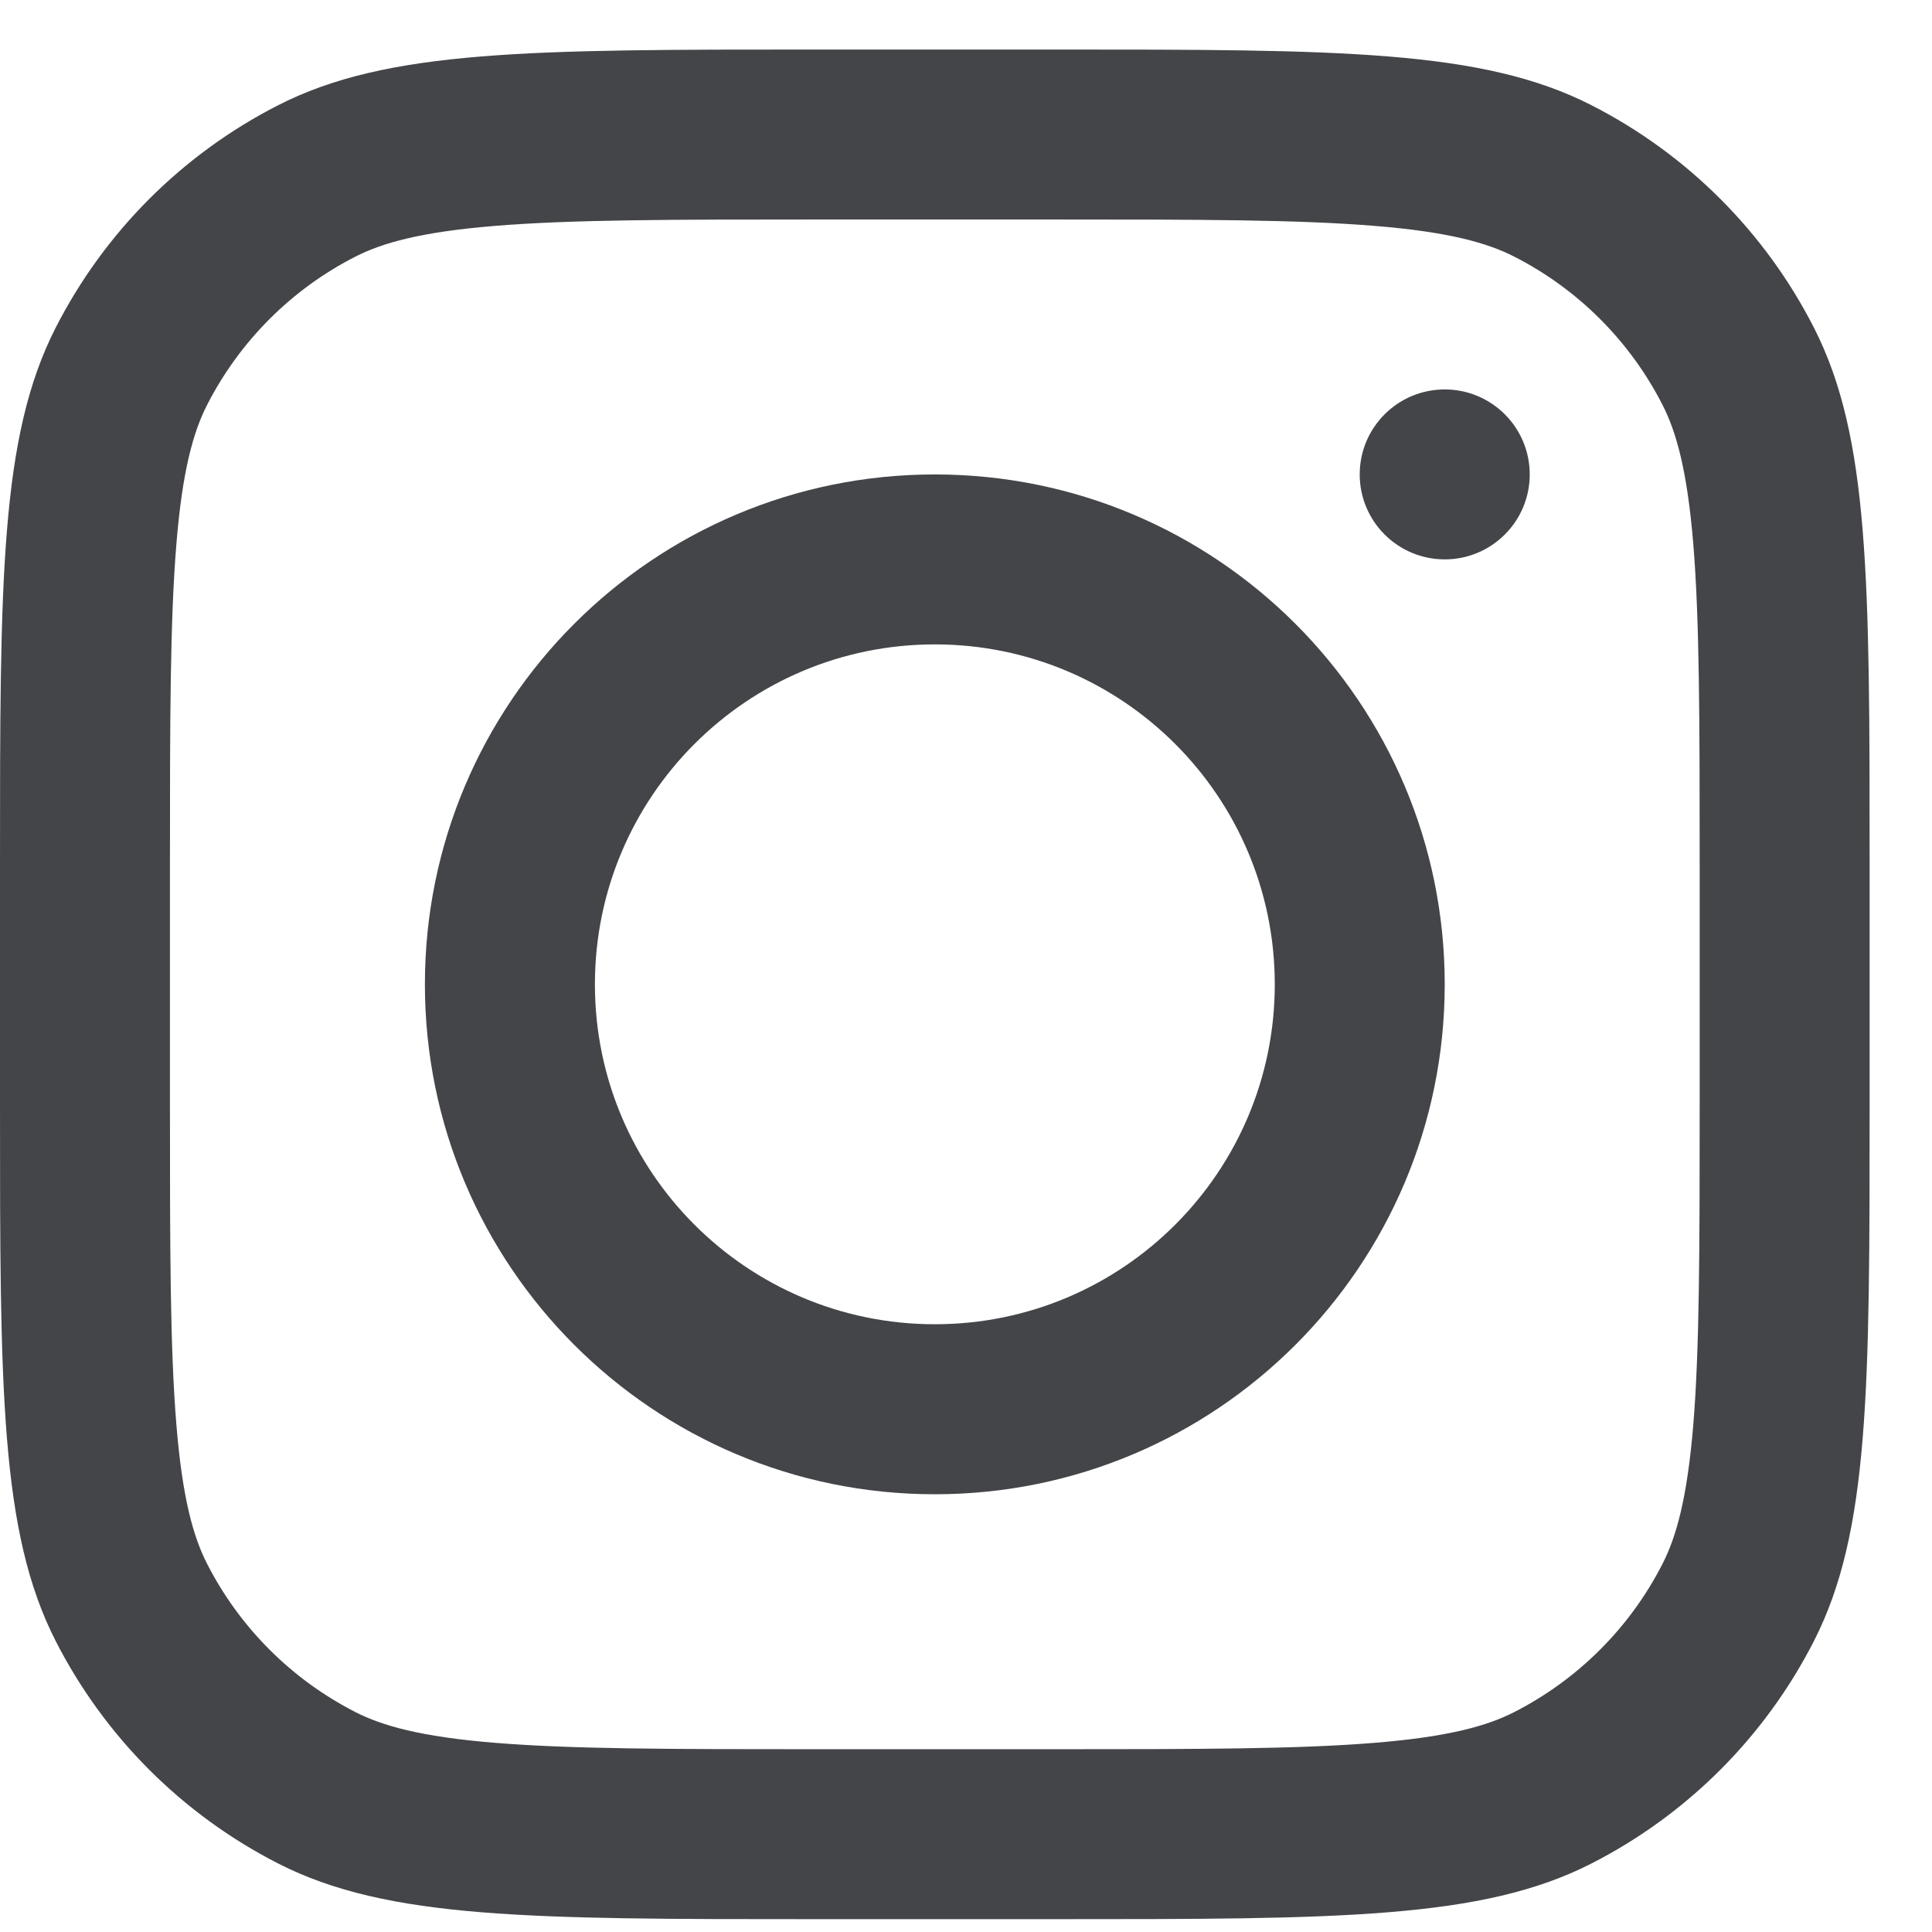 <?xml version="1.0" encoding="UTF-8"?>
<svg xmlns="http://www.w3.org/2000/svg" width="28" height="28" viewBox="0 0 28 28" fill="none">
  <path fill-rule="evenodd" clip-rule="evenodd" d="M13.548 21.656C17.63 21.656 20.938 18.347 20.938 14.266C20.938 10.184 17.63 6.876 13.548 6.876C9.467 6.876 6.158 10.184 6.158 14.266C6.158 18.347 9.467 21.656 13.548 21.656ZM13.548 19.192C16.269 19.192 18.475 16.987 18.475 14.266C18.475 11.545 16.269 9.339 13.548 9.339C10.827 9.339 8.622 11.545 8.622 14.266C8.622 16.987 10.827 19.192 13.548 19.192Z" fill="#434549"></path>
  <path d="M20.938 5.644C20.258 5.644 19.706 6.195 19.706 6.876C19.706 7.556 20.258 8.107 20.938 8.107C21.618 8.107 22.17 7.556 22.17 6.876C22.17 6.195 21.618 5.644 20.938 5.644Z" fill="#434549"></path>
  <path fill-rule="evenodd" clip-rule="evenodd" d="M0.805 4.753C0 6.334 0 8.403 0 12.542V15.99C0 20.129 0 22.198 0.805 23.779C1.514 25.17 2.644 26.3 4.035 27.009C5.616 27.814 7.685 27.814 11.824 27.814H15.273C19.411 27.814 21.481 27.814 23.061 27.009C24.452 26.3 25.582 25.17 26.291 23.779C27.096 22.198 27.096 20.129 27.096 15.99V12.542C27.096 8.403 27.096 6.334 26.291 4.753C25.582 3.362 24.452 2.232 23.061 1.523C21.481 0.718 19.411 0.718 15.273 0.718H11.824C7.685 0.718 5.616 0.718 4.035 1.523C2.644 2.232 1.514 3.362 0.805 4.753ZM15.273 3.181H11.824C9.714 3.181 8.279 3.183 7.171 3.274C6.091 3.362 5.539 3.522 5.153 3.718C4.226 4.19 3.473 4.944 3 5.871C2.804 6.256 2.644 6.809 2.556 7.889C2.465 8.997 2.463 10.432 2.463 12.542V15.99C2.463 18.1 2.465 19.535 2.556 20.643C2.644 21.723 2.804 22.276 3 22.661C3.473 23.588 4.226 24.341 5.153 24.814C5.539 25.01 6.091 25.17 7.171 25.258C8.279 25.349 9.714 25.351 11.824 25.351H15.273C17.383 25.351 18.817 25.349 19.925 25.258C21.006 25.17 21.558 25.01 21.943 24.814C22.87 24.341 23.624 23.588 24.096 22.661C24.292 22.276 24.452 21.723 24.541 20.643C24.631 19.535 24.633 18.1 24.633 15.99V12.542C24.633 10.432 24.631 8.997 24.541 7.889C24.452 6.809 24.292 6.256 24.096 5.871C23.624 4.944 22.87 4.19 21.943 3.718C21.558 3.522 21.006 3.362 19.925 3.274C18.817 3.183 17.383 3.181 15.273 3.181Z" fill="#434549"></path>
</svg>
